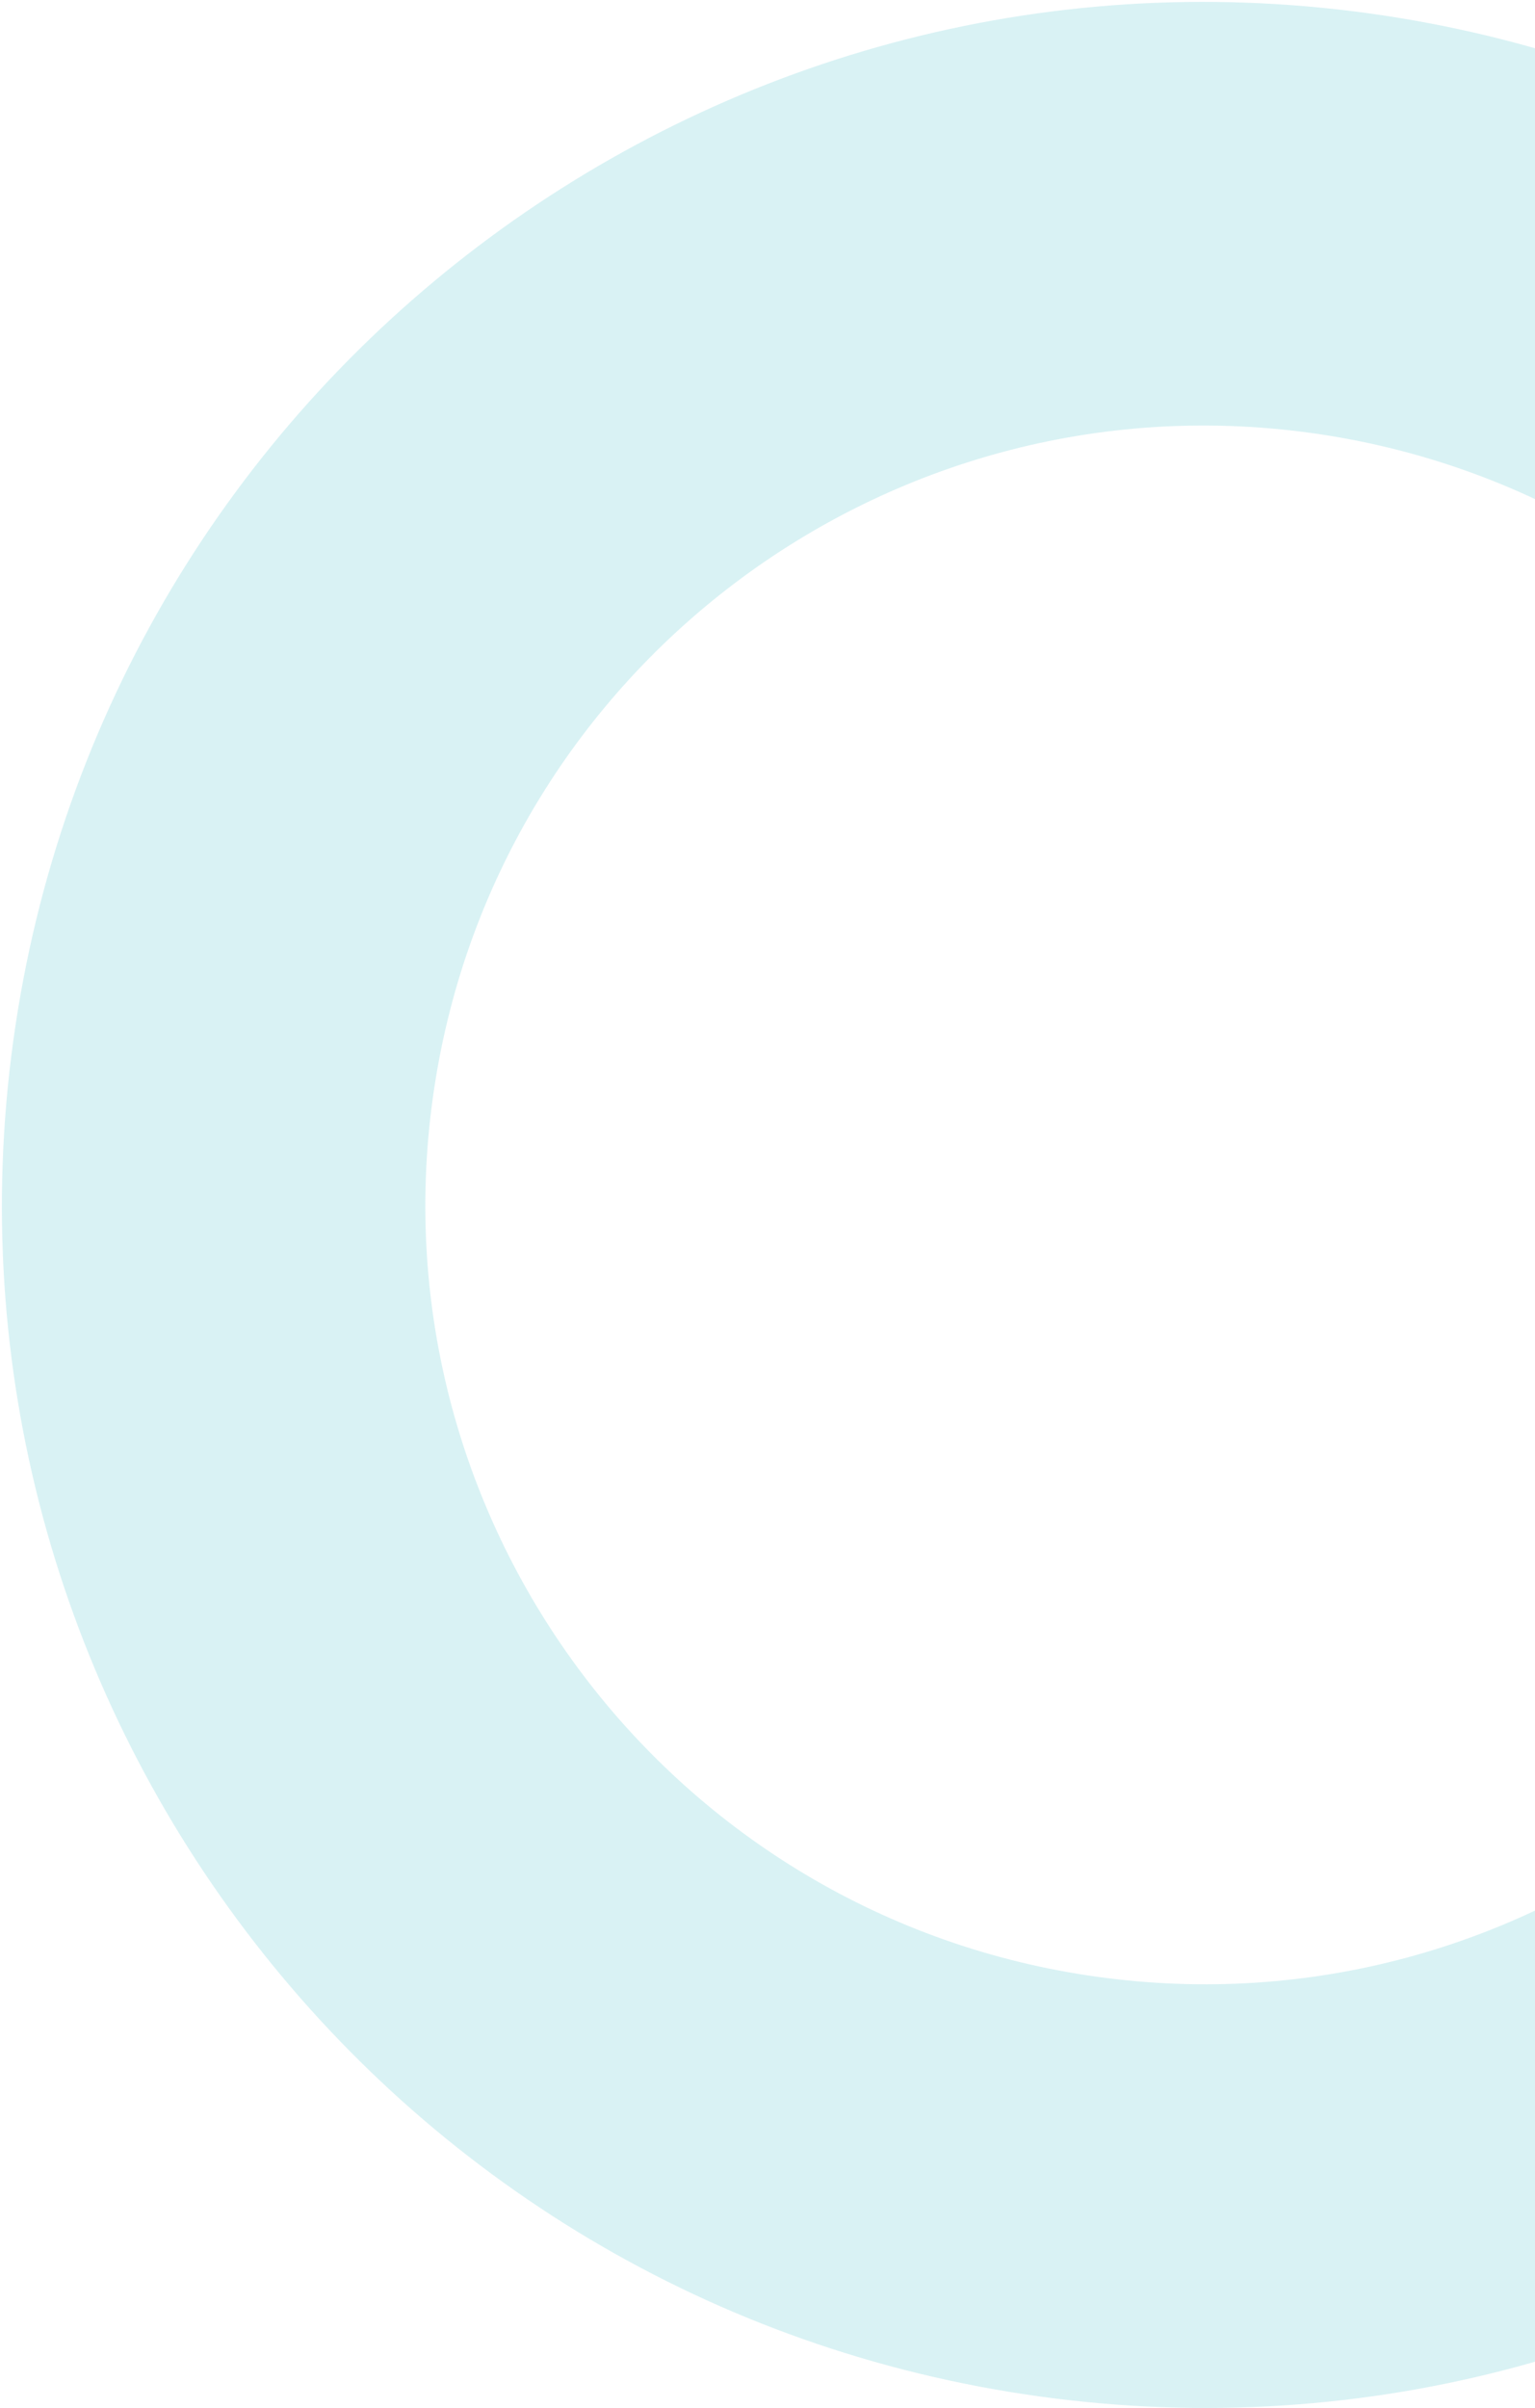 <svg width="690" height="1082" viewBox="0 0 690 1082" fill="none" xmlns="http://www.w3.org/2000/svg">
<path d="M6.007 467.365C46.88 171.691 319.705 -34.866 615.379 6.007C911.053 46.88 1117.61 319.705 1076.74 615.379C1035.86 911.053 763.039 1117.61 467.365 1076.74C171.691 1035.86 -34.866 763.039 6.007 467.365ZM888.21 589.318C914.69 397.765 780.871 221.014 589.318 194.534C397.764 168.054 221.014 301.873 194.534 493.426C168.054 684.979 301.873 861.73 493.426 888.21C684.979 914.69 861.73 780.871 888.21 589.318Z" fill="#55C5D0" fill-opacity="0.22"/>
</svg>
